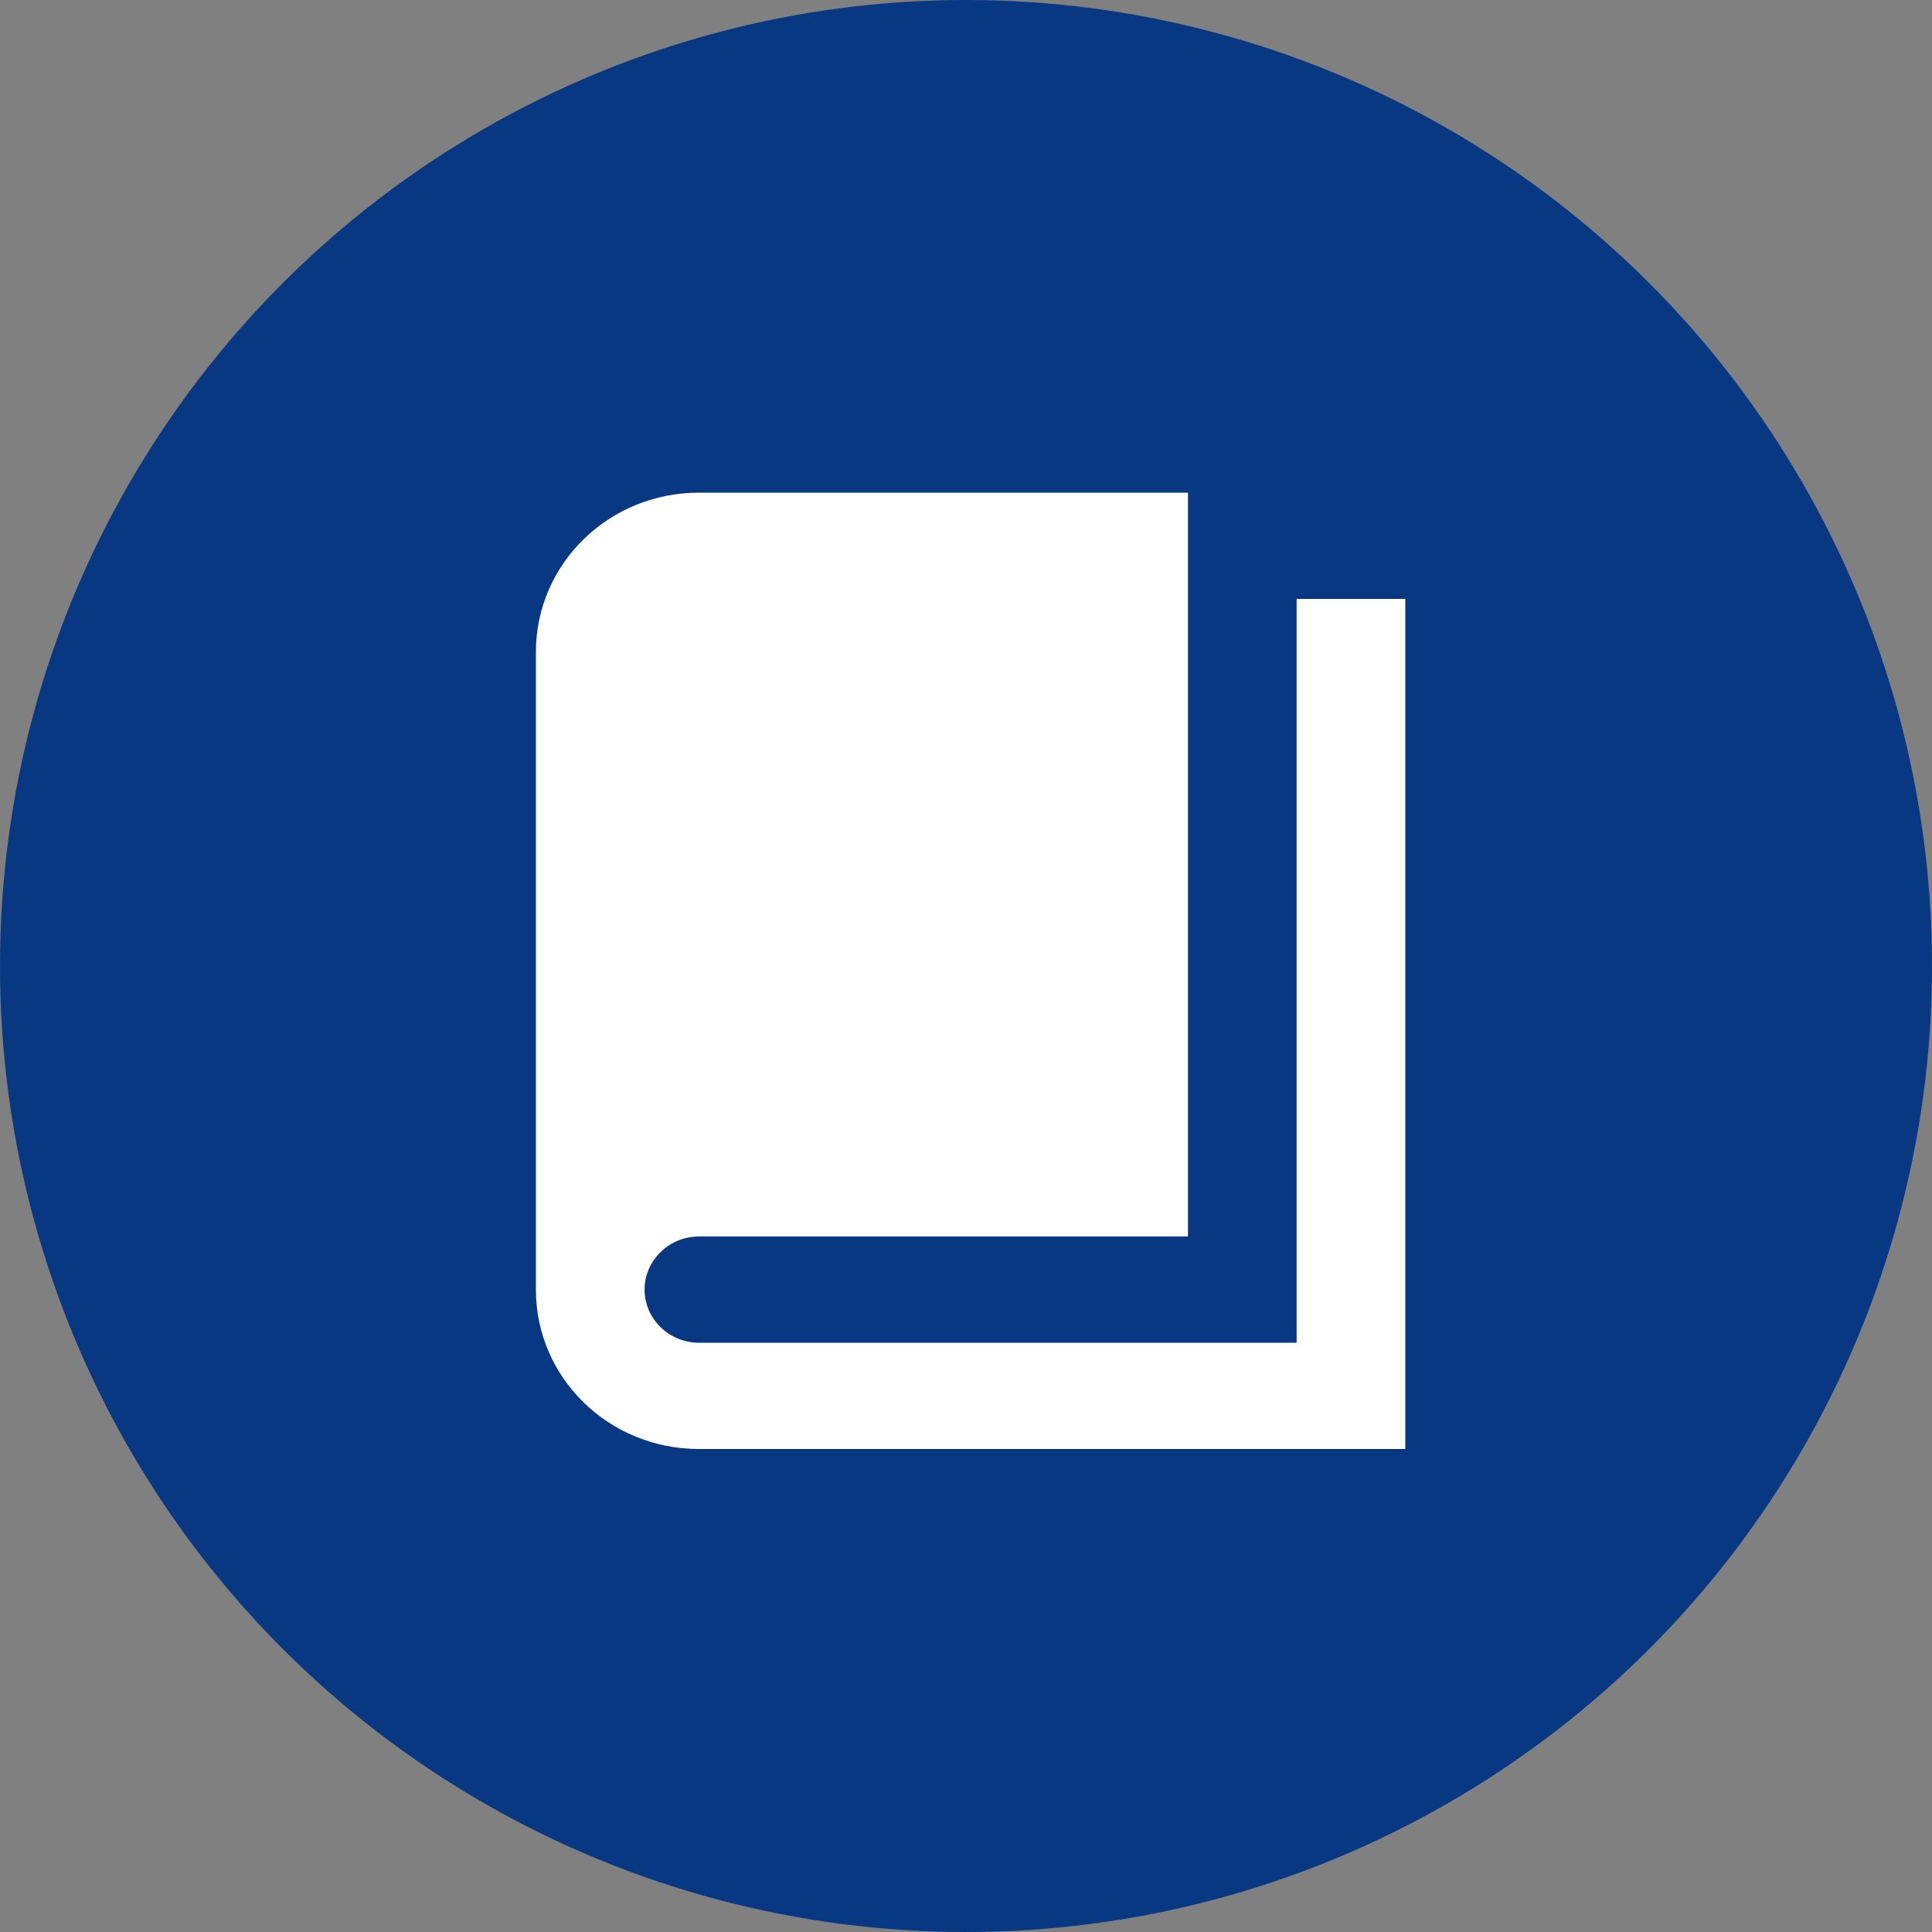 <svg width="200" height="200" viewBox="0 0 200 200" fill="none" xmlns="http://www.w3.org/2000/svg">
<rect x="0" y="0" width="200" height="200" fill="#808080" stroke="none"/>
<circle cx="100" cy="100" r="100" fill="#073881"/>
<path d="M134.227 62H145.477V150H72.352C63.014 150 55.477 142.63 55.477 133.5V67.5C55.477 58.37 63.014 51 72.352 51H122.977V128H72.352C69.258 128 66.727 130.475 66.727 133.5C66.727 136.525 69.258 139 72.352 139H134.227V62Z" fill="white"/>
</svg>
